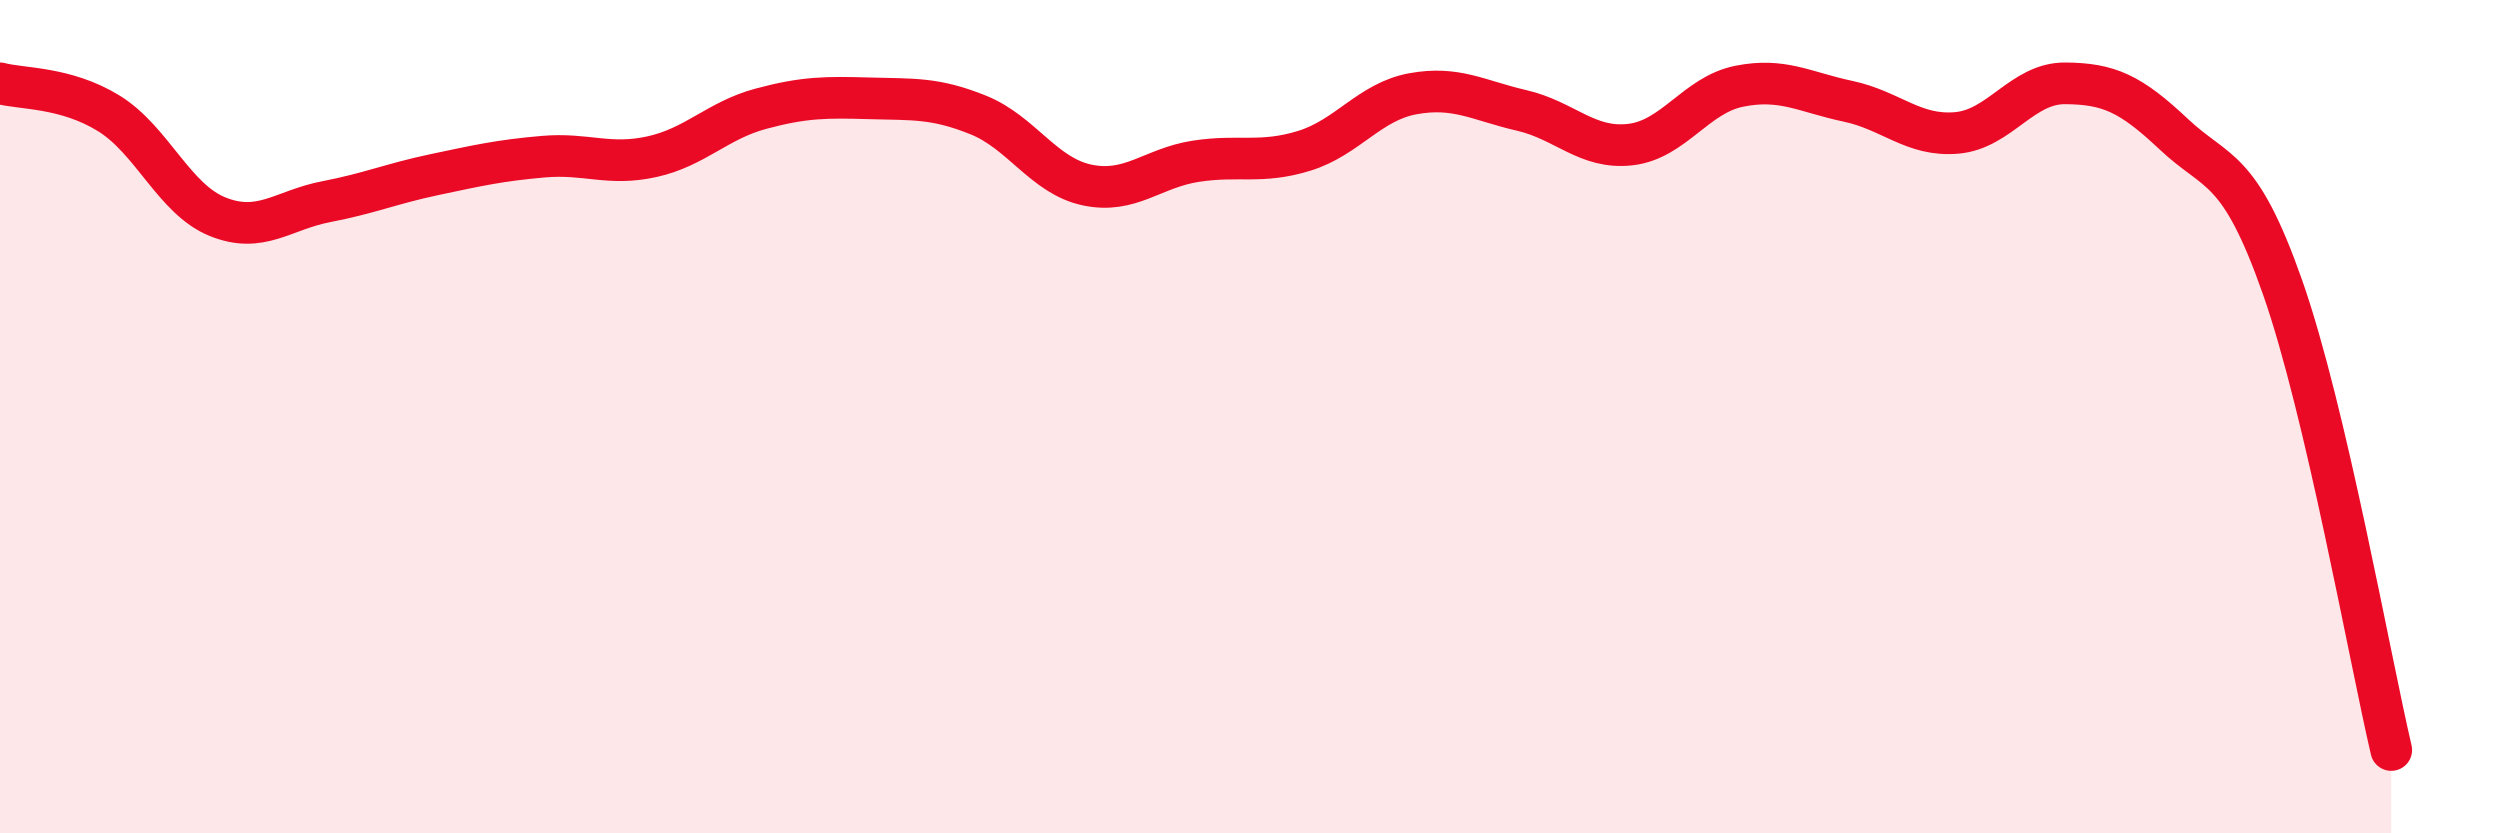 
    <svg width="60" height="20" viewBox="0 0 60 20" xmlns="http://www.w3.org/2000/svg">
      <path
        d="M 0,2 C 0.52,2.14 1.57,2.08 2.61,2.72 C 3.65,3.36 4.18,4.78 5.22,5.2 C 6.26,5.62 6.79,5.04 7.83,4.84 C 8.87,4.64 9.39,4.41 10.43,4.19 C 11.47,3.97 12,3.85 13.04,3.76 C 14.08,3.67 14.61,3.99 15.65,3.76 C 16.69,3.53 17.22,2.89 18.26,2.61 C 19.3,2.33 19.83,2.33 20.87,2.36 C 21.91,2.39 22.44,2.34 23.48,2.76 C 24.52,3.18 25.05,4.22 26.09,4.44 C 27.13,4.66 27.66,4.03 28.7,3.87 C 29.74,3.71 30.26,3.94 31.3,3.62 C 32.34,3.3 32.87,2.44 33.91,2.25 C 34.95,2.06 35.48,2.41 36.52,2.65 C 37.56,2.89 38.09,3.59 39.13,3.47 C 40.17,3.35 40.7,2.28 41.74,2.07 C 42.78,1.86 43.31,2.21 44.35,2.43 C 45.39,2.65 45.92,3.28 46.96,3.19 C 48,3.1 48.53,1.99 49.57,2 C 50.61,2.01 51.13,2.24 52.17,3.22 C 53.21,4.2 53.74,3.93 54.78,6.89 C 55.82,9.85 56.87,15.78 57.39,18L57.39 20L0 20Z"
        fill="#EB0A25"
        opacity="0.1"
        stroke-linecap="round"
        stroke-linejoin="round"
      />
      <path
        d="M 0,2 C 0.52,2.14 1.57,2.08 2.61,2.72 C 3.65,3.36 4.18,4.78 5.22,5.2 C 6.26,5.62 6.79,5.04 7.83,4.84 C 8.87,4.64 9.39,4.41 10.43,4.19 C 11.47,3.97 12,3.85 13.04,3.76 C 14.08,3.67 14.61,3.99 15.65,3.76 C 16.69,3.53 17.22,2.89 18.26,2.61 C 19.3,2.33 19.83,2.33 20.87,2.36 C 21.91,2.39 22.44,2.34 23.48,2.76 C 24.52,3.18 25.05,4.22 26.09,4.44 C 27.13,4.66 27.66,4.03 28.7,3.87 C 29.74,3.71 30.26,3.94 31.3,3.62 C 32.34,3.3 32.87,2.44 33.91,2.25 C 34.95,2.06 35.48,2.41 36.52,2.65 C 37.56,2.89 38.09,3.59 39.13,3.47 C 40.17,3.35 40.7,2.28 41.74,2.07 C 42.78,1.86 43.31,2.21 44.35,2.43 C 45.39,2.65 45.92,3.28 46.96,3.19 C 48,3.1 48.53,1.99 49.57,2 C 50.61,2.01 51.13,2.24 52.17,3.22 C 53.21,4.2 53.74,3.93 54.78,6.89 C 55.82,9.85 56.87,15.78 57.39,18"
        stroke="#EB0A25"
        stroke-width="1"
        fill="none"
        stroke-linecap="round"
        stroke-linejoin="round"
      />
    </svg>
  